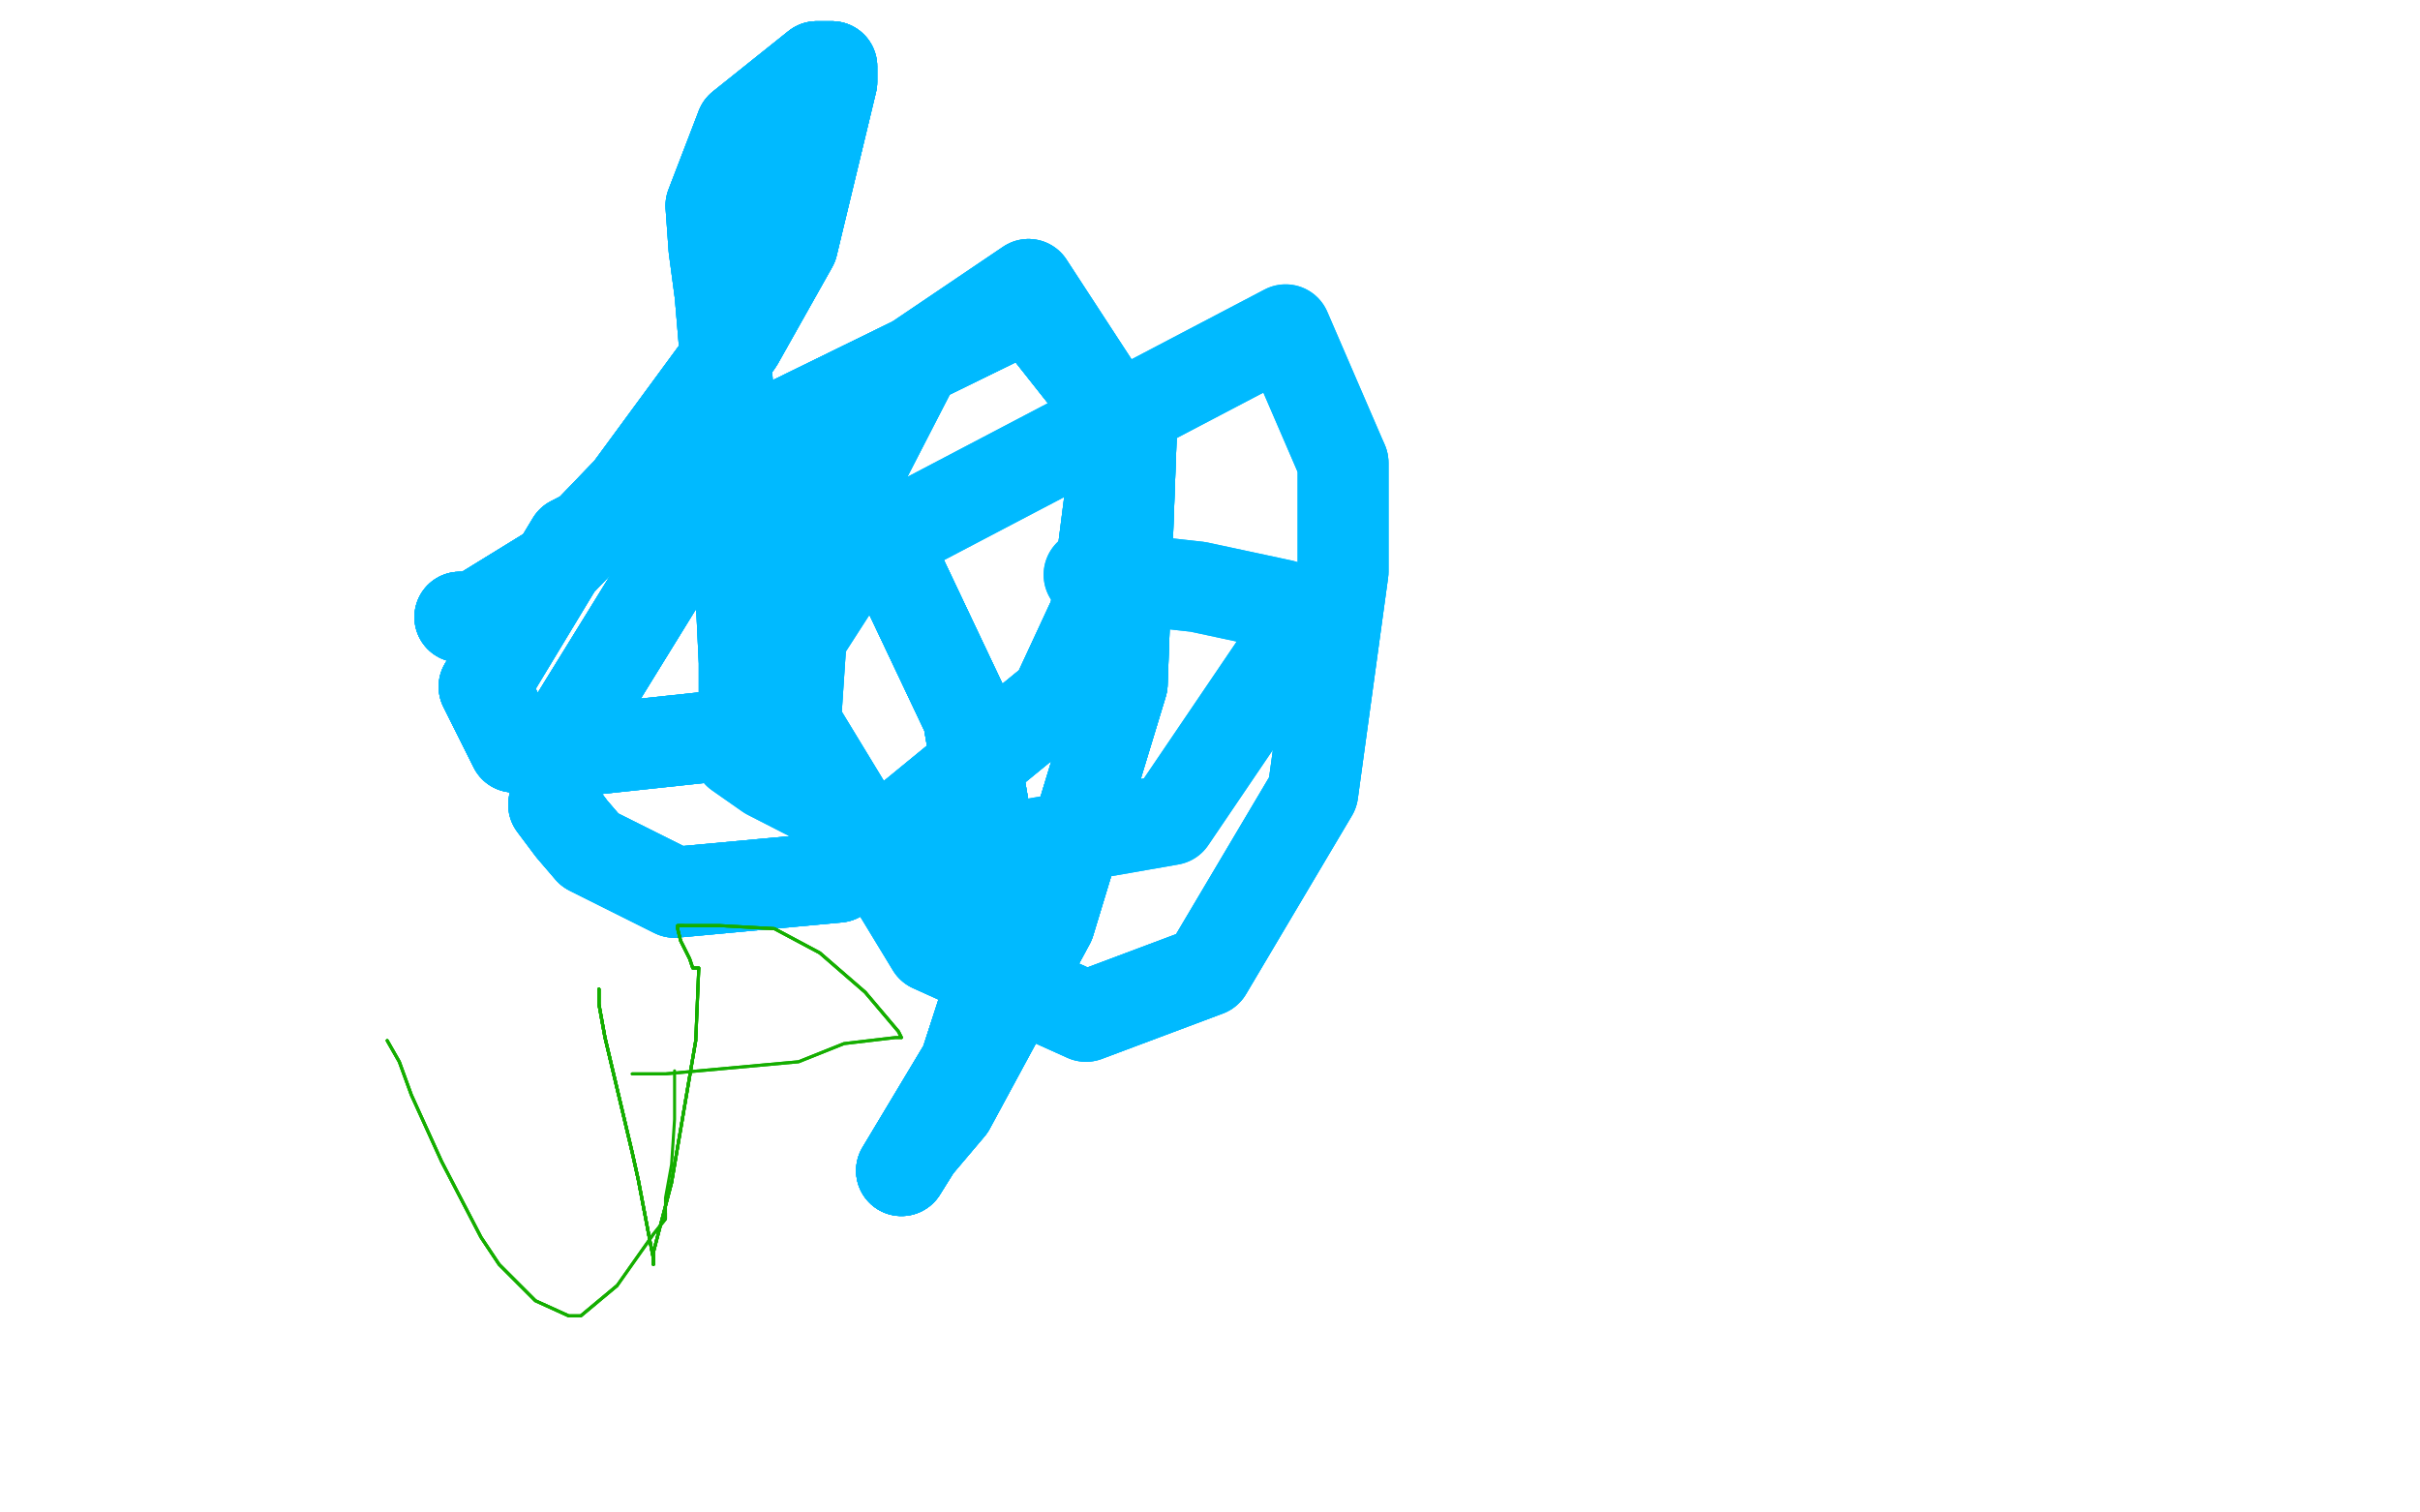 <?xml version="1.0" standalone="no"?>
<!DOCTYPE svg PUBLIC "-//W3C//DTD SVG 1.1//EN"
"http://www.w3.org/Graphics/SVG/1.1/DTD/svg11.dtd">

<svg width="800" height="500" version="1.1" xmlns="http://www.w3.org/2000/svg" xmlns:xlink="http://www.w3.org/1999/xlink" style="stroke-antialiasing: false"><desc>This SVG has been created on https://colorillo.com/</desc><rect x='0' y='0' width='800' height='500' style='fill: rgb(255,255,255); stroke-width:0' /><polyline points="116,187 114,186 113,187 112,191 100,214 98,224 98,226 98,227 119,203 184,108 204,80 226,27" style="fill: none; stroke: #ffffff; stroke-width: 30; stroke-linejoin: round; stroke-linecap: round; stroke-antialiasing: false; stroke-antialias: 0; opacity: 1.0"/>
<polyline points="116,187 114,186 113,187 112,191 100,214 98,224 98,226 98,227 119,203 184,108 204,80 226,27 224,14 222,15 214,22 202,41 198,288 188,288" style="fill: none; stroke: #ffffff; stroke-width: 30; stroke-linejoin: round; stroke-linecap: round; stroke-antialiasing: false; stroke-antialias: 0; opacity: 1.0"/>
<polyline points="116,187 114,186 113,187 112,191 100,214 98,224 98,226 98,227 119,203 184,108 204,80 226,27 224,14 222,15 214,22 202,41 198,288 188,288 175,283 172,281" style="fill: none; stroke: #ffffff; stroke-width: 30; stroke-linejoin: round; stroke-linecap: round; stroke-antialiasing: false; stroke-antialias: 0; opacity: 1.0"/>
<polyline points="152,204 154,204 157,204 183,188 208,162 244,113 262,81 275,27 275,22 270,22 245,42" style="fill: none; stroke: #00baff; stroke-width: 30; stroke-linejoin: round; stroke-linecap: round; stroke-antialiasing: false; stroke-antialias: 0; opacity: 1.0"/>
<polyline points="152,204 154,204 157,204 183,188 208,162 244,113 262,81 275,27 275,22 270,22 245,42 235,68 236,82 238,97 243,156 246,219 246,234 246,244 244,244 240,243 184,249 170,247 160,227" style="fill: none; stroke: #00baff; stroke-width: 30; stroke-linejoin: round; stroke-linecap: round; stroke-antialiasing: false; stroke-antialias: 0; opacity: 1.0"/>
<polyline points="152,204 154,204 157,204 183,188 208,162 244,113 262,81 275,27 275,22 270,22 245,42 235,68 236,82 238,97 243,156 246,219 246,234 246,244 244,244 240,243 184,249 170,247 160,227 189,179 236,155 253,155 293,180 320,237 330,295 331,305 331,315 319,352 298,387" style="fill: none; stroke: #00baff; stroke-width: 30; stroke-linejoin: round; stroke-linecap: round; stroke-antialiasing: false; stroke-antialias: 0; opacity: 1.0"/>
<polyline points="152,204 154,204 157,204 183,188 208,162 244,113 262,81 275,27 275,22 270,22 245,42 235,68 236,82 238,97 243,156 246,219 246,234 246,244 244,244 240,243 184,249 170,247 160,227 189,179 236,155 253,155 293,180 320,237 330,295 331,305 331,315 319,352 298,387 303,379 314,366 347,305 371,226 374,144 340,101 246,147 188,241" style="fill: none; stroke: #00baff; stroke-width: 30; stroke-linejoin: round; stroke-linecap: round; stroke-antialiasing: false; stroke-antialias: 0; opacity: 1.0"/>
<polyline points="152,204 154,204 157,204 183,188 208,162 244,113 262,81 275,27 275,22 270,22 245,42 235,68 236,82 238,97 243,156 246,219 246,234 246,244 244,244 240,243 184,249 170,247 160,227 189,179 236,155 253,155 293,180 320,237 330,295 331,305 331,315 319,352 298,387 303,379 314,366 347,305 371,226 374,144 340,101 246,147 188,241 183,266 189,274 195,281 223,295 277,290 349,231 362,203 370,140" style="fill: none; stroke: #00baff; stroke-width: 30; stroke-linejoin: round; stroke-linecap: round; stroke-antialiasing: false; stroke-antialias: 0; opacity: 1.0"/>
<polyline points="184,249 170,247 160,227 189,179 236,155 253,155 293,180 320,237 330,295 331,305 331,315 319,352 298,387 303,379 314,366 347,305 371,226 374,144 340,101 246,147 188,241 183,266 189,274 195,281 223,295 277,290 349,231 362,203 370,140 340,94 303,119 269,185 265,209 263,239 308,313 359,336 399,321 434,262 444,189 444,153" style="fill: none; stroke: #00baff; stroke-width: 30; stroke-linejoin: round; stroke-linecap: round; stroke-antialiasing: false; stroke-antialias: 0; opacity: 1.0"/>
<polyline points="236,155 253,155 293,180 320,237 330,295 331,305 331,315 319,352 298,387 303,379 314,366 347,305 371,226 374,144 340,101 246,147 188,241 183,266 189,274 195,281 223,295 277,290 349,231 362,203 370,140 340,94 303,119 269,185 265,209 263,239 308,313 359,336 399,321 434,262 444,189 444,153 425,109 282,184 244,243 244,249 254,256 295,277 324,282 387,271 427,212 424,200 396,194 360,190" style="fill: none; stroke: #00baff; stroke-width: 30; stroke-linejoin: round; stroke-linecap: round; stroke-antialiasing: false; stroke-antialias: 0; opacity: 1.0"/>
<polyline points="236,155 253,155 293,180 320,237 330,295 331,305 331,315 319,352 298,387 303,379 314,366 347,305 371,226 374,144 340,101 246,147 188,241 183,266 189,274 195,281 223,295 277,290 349,231 362,203 370,140 340,94 303,119 269,185 265,209 263,239 308,313 359,336 399,321 434,262 444,189 444,153 425,109 282,184 244,243 244,249 254,256 295,277 324,282 387,271 427,212 424,200 396,194 360,190" style="fill: none; stroke: #00baff; stroke-width: 30; stroke-linejoin: round; stroke-linecap: round; stroke-antialiasing: false; stroke-antialias: 0; opacity: 1.0"/>
<polyline points="128,344 132,351 136,362 146,384 159,409 165,418 177,430 188,435 192,435 204,425" style="fill: none; stroke: #14ae00; stroke-width: 1; stroke-linejoin: round; stroke-linecap: round; stroke-antialiasing: false; stroke-antialias: 0; opacity: 1.0"/>
<polyline points="128,344 132,351 136,362 146,384 159,409 165,418 177,430 188,435 192,435 204,425 216,408 220,403 220,401" style="fill: none; stroke: #14ae00; stroke-width: 1; stroke-linejoin: round; stroke-linecap: round; stroke-antialiasing: false; stroke-antialias: 0; opacity: 1.0"/>
<polyline points="128,344 132,351 136,362 146,384 159,409 165,418 177,430 188,435 192,435 204,425 216,408 220,403 220,401 220,400 220,396 222,385 223,370 223,359 223,354" style="fill: none; stroke: #14ae00; stroke-width: 1; stroke-linejoin: round; stroke-linecap: round; stroke-antialiasing: false; stroke-antialias: 0; opacity: 1.0"/>
<polyline points="198,327 198,328 198,332 200,343 209,381 211,390 215,411 216,416 216,418" style="fill: none; stroke: #14ae00; stroke-width: 1; stroke-linejoin: round; stroke-linecap: round; stroke-antialiasing: false; stroke-antialias: 0; opacity: 1.0"/>
<polyline points="198,327 198,328 198,332 200,343 209,381 211,390 215,411 216,416 216,418 216,417 216,416 216,414 222,391 230,344" style="fill: none; stroke: #14ae00; stroke-width: 1; stroke-linejoin: round; stroke-linecap: round; stroke-antialiasing: false; stroke-antialias: 0; opacity: 1.0"/>
<polyline points="198,327 198,328 198,332 200,343 209,381 211,390 215,411 216,416 216,418 216,417 216,416 216,414 222,391 230,344 231,320 229,320 228,317 225,311 224,307 224,306 226,306" style="fill: none; stroke: #14ae00; stroke-width: 1; stroke-linejoin: round; stroke-linecap: round; stroke-antialiasing: false; stroke-antialias: 0; opacity: 1.0"/>
<polyline points="198,327 198,328 198,332 200,343 209,381 211,390 215,411 216,416 216,418 216,417 216,416 216,414 222,391 230,344 231,320 229,320 228,317 225,311 224,307 224,306 226,306 238,306 256,307 271,315 286,328 297,341 298,343" style="fill: none; stroke: #14ae00; stroke-width: 1; stroke-linejoin: round; stroke-linecap: round; stroke-antialiasing: false; stroke-antialias: 0; opacity: 1.0"/>
<polyline points="198,327 198,328 198,332 200,343 209,381 211,390 215,411 216,416 216,418 216,417 216,416 216,414 222,391 230,344 231,320 229,320 228,317 225,311 224,307 224,306 226,306 238,306 256,307 271,315 286,328 297,341 298,343 297,343 296,343 279,345 264,351 220,355 209,355" style="fill: none; stroke: #14ae00; stroke-width: 1; stroke-linejoin: round; stroke-linecap: round; stroke-antialiasing: false; stroke-antialias: 0; opacity: 1.0"/>
<polyline points="198,327 198,328 198,332 200,343 209,381 211,390 215,411 216,416 216,418 216,417 216,416 216,414 222,391 230,344 231,320 229,320 228,317 225,311 224,307 224,306 226,306 238,306 256,307 271,315 286,328 297,341 298,343 297,343 296,343 279,345 264,351 220,355 209,355" style="fill: none; stroke: #14ae00; stroke-width: 1; stroke-linejoin: round; stroke-linecap: round; stroke-antialiasing: false; stroke-antialias: 0; opacity: 1.0"/>
</svg>
